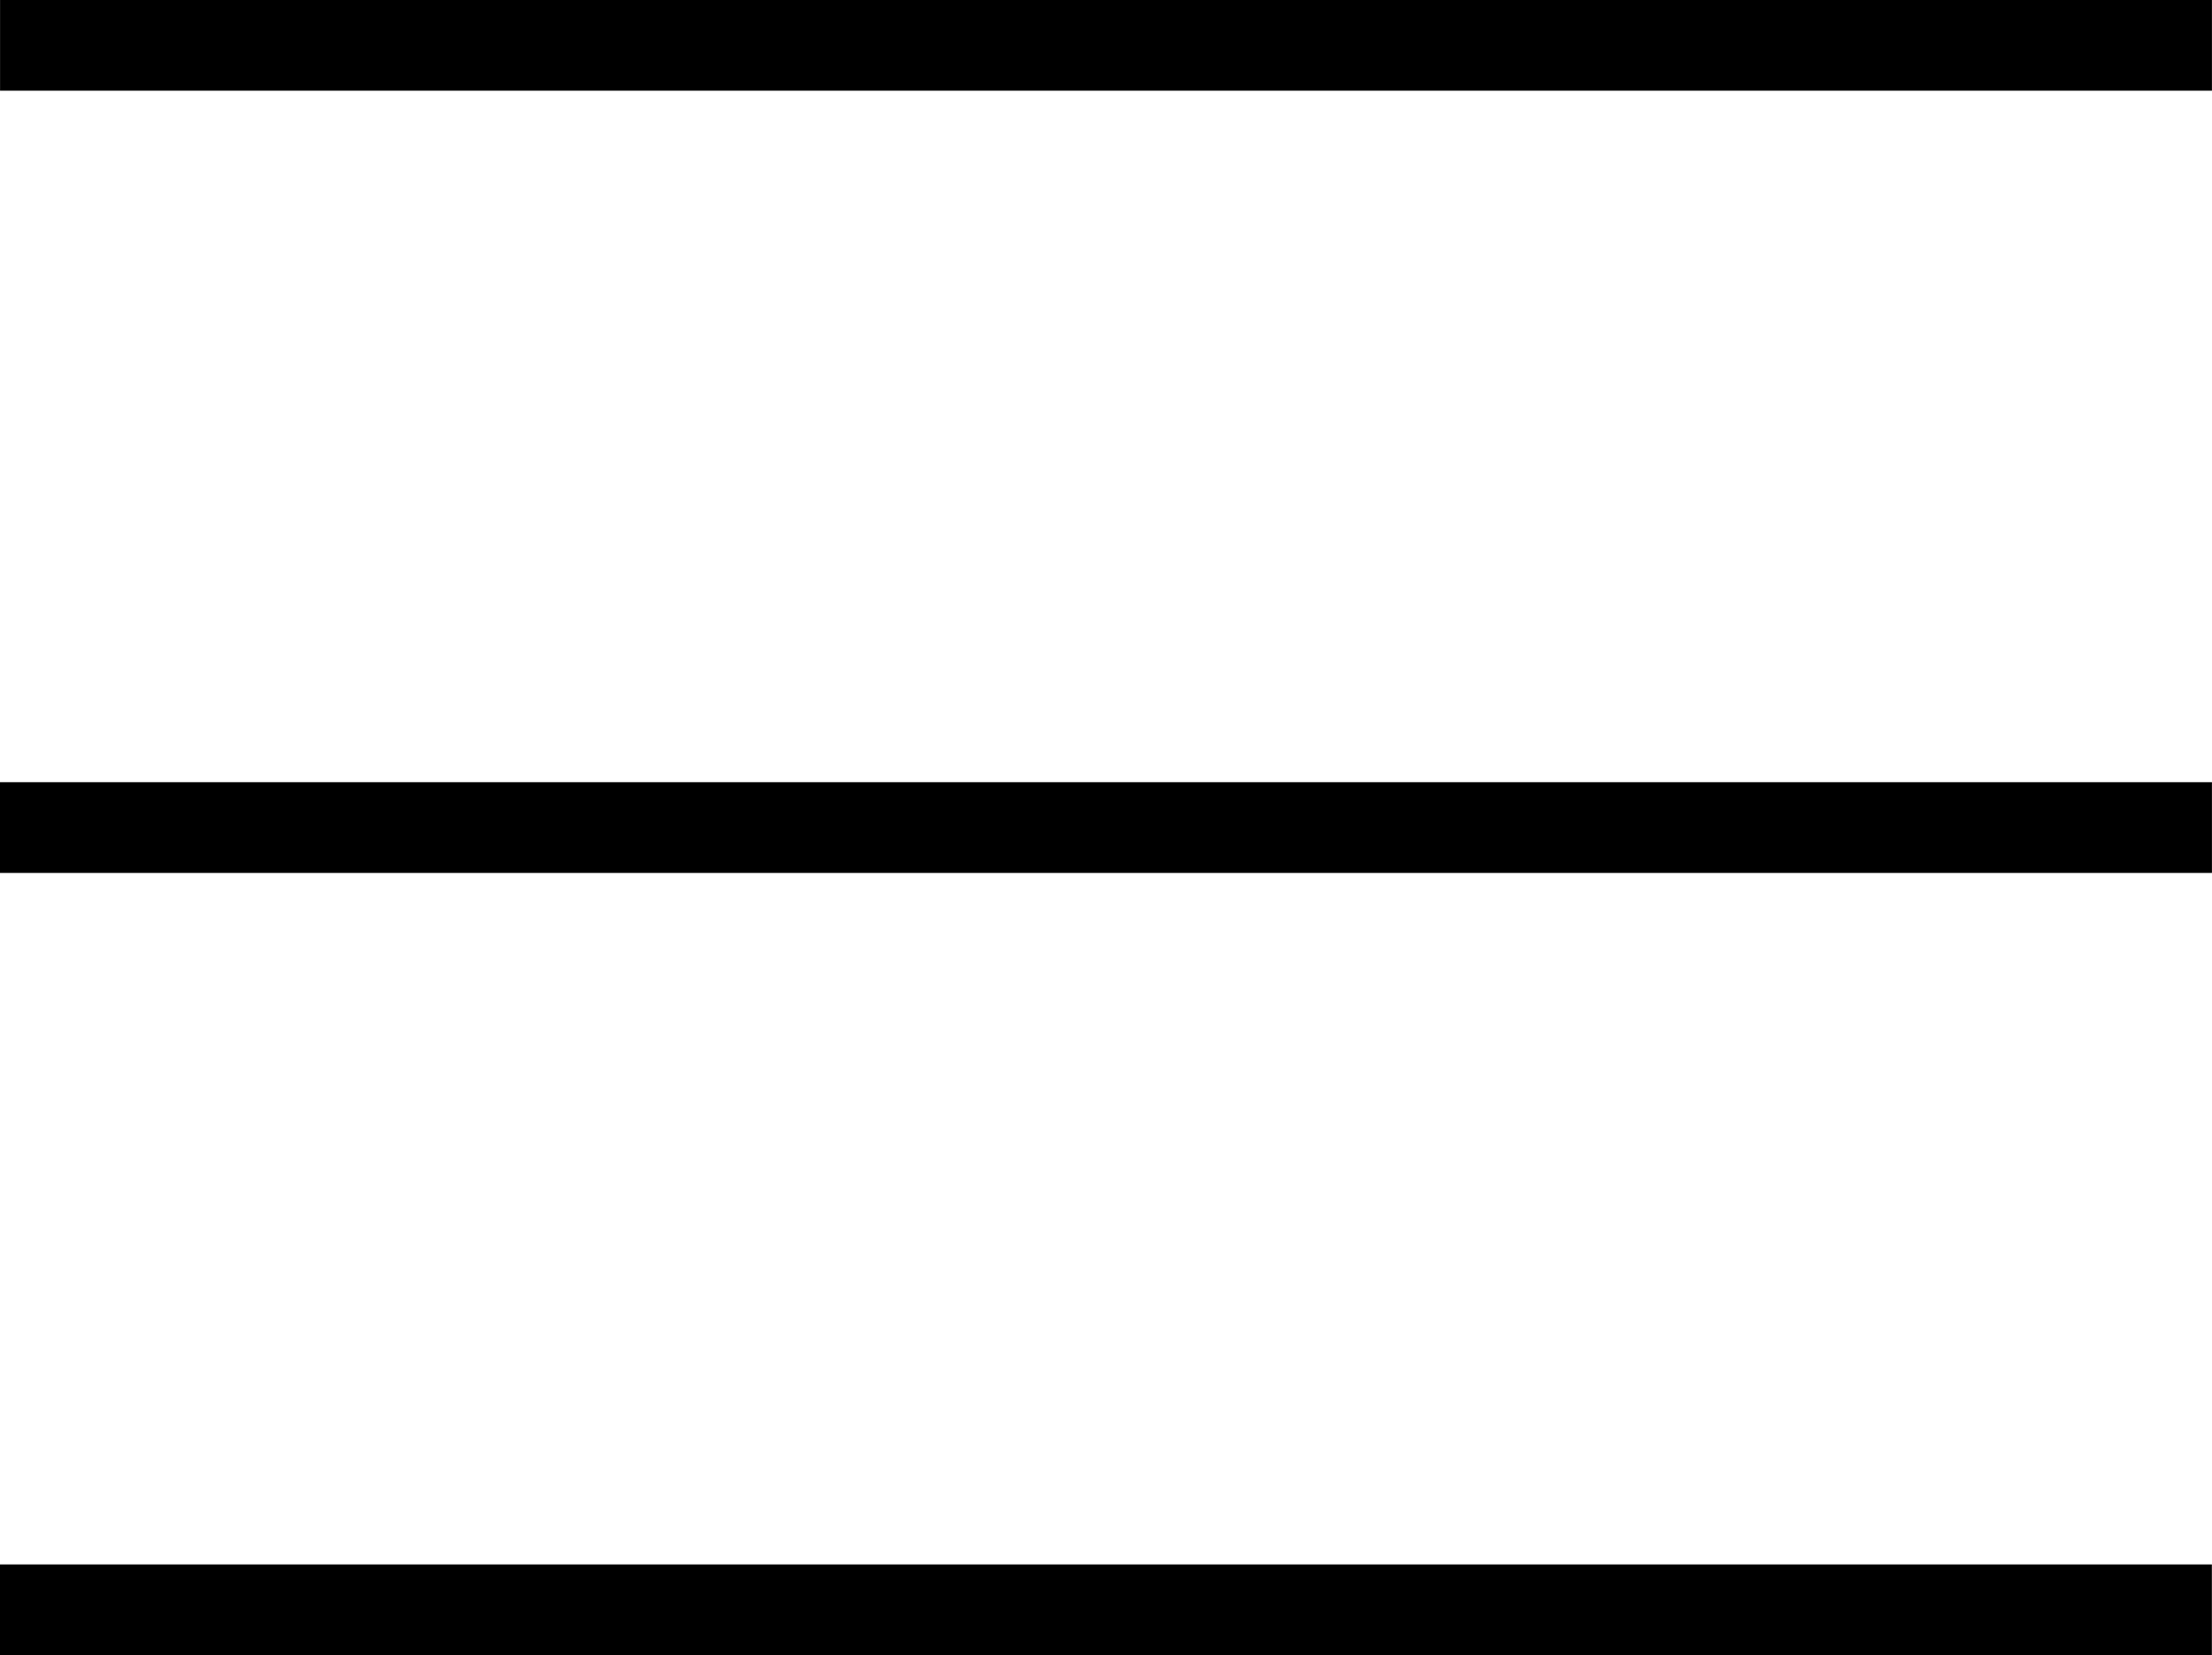 <svg xmlns="http://www.w3.org/2000/svg" width="36.588" height="27.371" viewBox="0 0 36.588 27.371"><g id="Group_102" data-name="Group 102" transform="translate(0 -4.609)"><path id="Path_13" data-name="Path 13" d="M-12404.554-8322.922v36.587" transform="translate(8322.922 -12386.26) rotate(-90)" fill="none" stroke="#000" stroke-width="1.5"></path><path id="Path_15" data-name="Path 15" d="M0,0V36.586" transform="translate(0 31.229) rotate(-90)" fill="none" stroke="#000" stroke-width="1.5"></path><path id="Path_16" data-name="Path 16" d="M0,0V36.586" transform="translate(0.001 5.359) rotate(-90)" fill="none" stroke="#000" stroke-width="1.5"></path></g></svg>